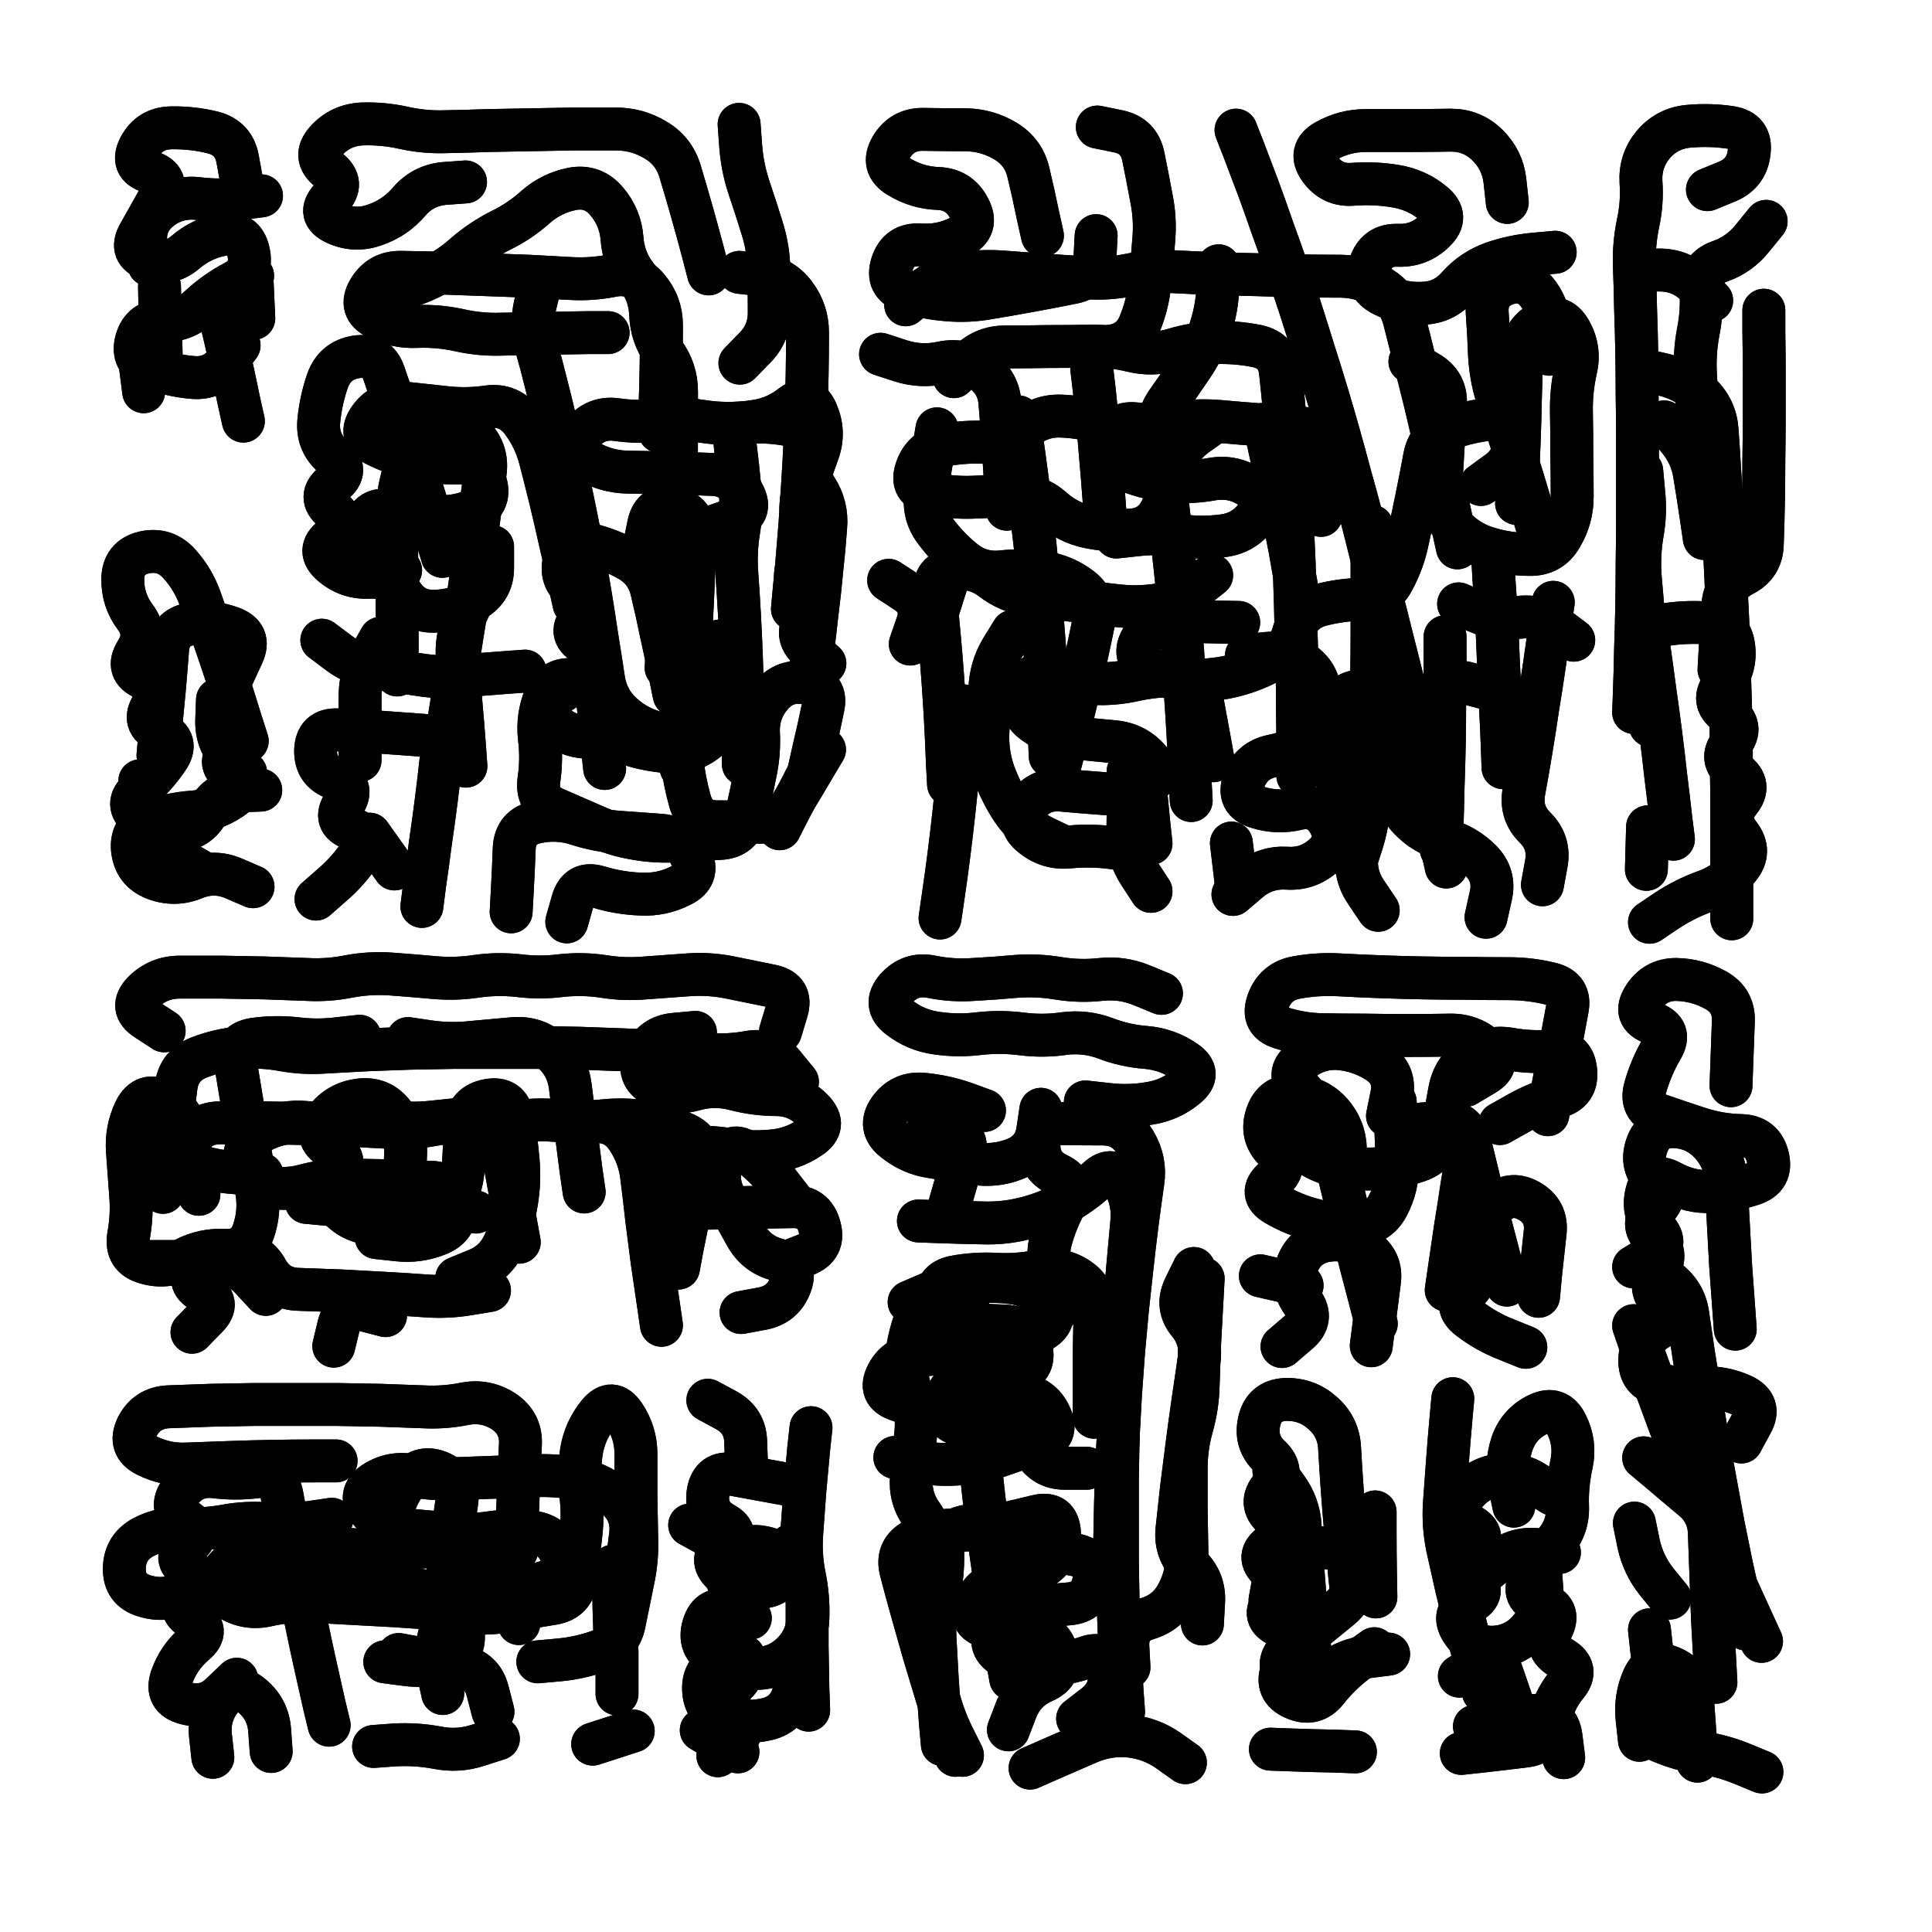 <svg xmlns="http://www.w3.org/2000/svg" viewBox="0 0 5000 5000"><title>Infinite Scribble #3759</title><defs><filter id="piece_3759_1_1_filter" x="-100" y="-100" width="5200" height="5200" filterUnits="userSpaceOnUse"><feTurbulence result="lineShape_distorted_turbulence" type="turbulence" baseFrequency="45045e-6" numOctaves="3"/><feGaussianBlur in="lineShape_distorted_turbulence" result="lineShape_distorted_turbulence_smoothed" stdDeviation="24420e-3"/><feDisplacementMap in="SourceGraphic" in2="lineShape_distorted_turbulence_smoothed" result="lineShape_distorted_results_shifted" scale="15540e-2" xChannelSelector="R" yChannelSelector="G"/><feOffset in="lineShape_distorted_results_shifted" result="lineShape_distorted" dx="-3885e-2" dy="-3885e-2"/><feGaussianBlur in="lineShape_distorted" result="lineShape_1" stdDeviation="5550e-3"/><feColorMatrix in="lineShape_1" result="lineShape" type="matrix" values="1 0 0 0 0  0 1 0 0 0  0 0 1 0 0  0 0 0 6660e-3 -3330e-3"/><feGaussianBlur in="lineShape" result="shrank_blurred" stdDeviation="16000e-3"/><feColorMatrix in="shrank_blurred" result="shrank" type="matrix" values="1 0 0 0 0 0 1 0 0 0 0 0 1 0 0 0 0 0 15800e-3 -10800e-3"/><feColorMatrix in="lineShape" result="border_filled" type="matrix" values="0.5 0 0 0 -0.15  0 0.5 0 0 -0.15  0 0 0.5 0 -0.15  0 0 0 1 0"/><feComposite in="border_filled" in2="shrank" result="border" operator="out"/><feColorMatrix in="lineShape" result="shapes_linestyle" type="matrix" values="1 0 0 0 0  0 1 0 0 0  0 0 1 0 0  0 0 0 1 0"/><feComposite in="shapes_linestyle" in2="shrank" result="shapes_linestyle_cropped" operator="in"/><feComposite in="border" in2="shapes_linestyle_cropped" result="shapes" operator="over"/><feTurbulence result="shapes_finished_turbulence" type="turbulence" baseFrequency="225225e-6" numOctaves="3"/><feGaussianBlur in="shapes_finished_turbulence" result="shapes_finished_turbulence_smoothed" stdDeviation="0"/><feDisplacementMap in="shapes" in2="shapes_finished_turbulence_smoothed" result="shapes_finished_results_shifted" scale="3330e-2" xChannelSelector="R" yChannelSelector="G"/><feOffset in="shapes_finished_results_shifted" result="shapes_finished" dx="-832e-2" dy="-832e-2"/></filter><filter id="piece_3759_1_1_shadow" x="-100" y="-100" width="5200" height="5200" filterUnits="userSpaceOnUse"><feColorMatrix in="SourceGraphic" result="result_blackened" type="matrix" values="0 0 0 0 0  0 0 0 0 0  0 0 0 0 0  0 0 0 0.8 0"/><feGaussianBlur in="result_blackened" result="result_blurred" stdDeviation="33300e-3"/><feComposite in="SourceGraphic" in2="result_blurred" result="result" operator="over"/></filter><filter id="piece_3759_1_1_overall" x="-100" y="-100" width="5200" height="5200" filterUnits="userSpaceOnUse"><feTurbulence result="background_texture_bumps" type="fractalNoise" baseFrequency="64e-3" numOctaves="3"/><feDiffuseLighting in="background_texture_bumps" result="background_texture" surfaceScale="1" diffuseConstant="2" lighting-color="#555"><feDistantLight azimuth="225" elevation="20"/></feDiffuseLighting><feMorphology in="SourceGraphic" result="background_glow_1_thicken" operator="dilate" radius="23250e-3"/><feColorMatrix in="background_glow_1_thicken" result="background_glow_1_thicken_colored" type="matrix" values="0 0 0 0 0  0 0 0 0 0  0 0 0 0 0  0 0 0 1 0"/><feGaussianBlur in="background_glow_1_thicken_colored" result="background_glow_1" stdDeviation="62000e-3"/><feMorphology in="SourceGraphic" result="background_glow_2_thicken" operator="dilate" radius="0"/><feColorMatrix in="background_glow_2_thicken" result="background_glow_2_thicken_colored" type="matrix" values="0 0 0 0 0  0 0 0 0 0  0 0 0 0 0  0 0 0 0 0"/><feGaussianBlur in="background_glow_2_thicken_colored" result="background_glow_2" stdDeviation="0"/><feComposite in="background_glow_1" in2="background_glow_2" result="background_glow" operator="out"/><feBlend in="background_glow" in2="background_texture" result="background_merged" mode="normal"/><feColorMatrix in="background_merged" result="background" type="matrix" values="0.2 0 0 0 0  0 0.2 0 0 0  0 0 0.2 0 0  0 0 0 1 0"/></filter><clipPath id="piece_3759_1_1_clip"><rect x="0" y="0" width="5000" height="5000"/></clipPath><g id="layer_3" filter="url(#piece_3759_1_1_filter)" stroke-width="111" stroke-linecap="round" fill="none"><path d="M 672 513 Q 672 513 662 458 Q 652 404 598 390 Q 545 377 490 378 Q 435 379 409 427 Q 383 476 435 492 Q 488 509 461 557 Q 434 605 407 653 Q 380 701 432 718 Q 485 736 527 700 Q 569 664 623 654 Q 678 645 690 698 Q 703 752 654 777 Q 605 803 565 840 Q 525 878 470 877 Q 415 876 400 929 Q 386 982 438 1000 Q 490 1019 545 1024 Q 600 1029 633 985 L 666 941" stroke="hsl(120,100%,60%)"/><path d="M 1881 756 Q 1881 756 1867 702 Q 1853 649 1838 596 Q 1823 543 1807 490 Q 1791 437 1743 409 Q 1696 381 1641 381 Q 1586 381 1531 381 Q 1476 382 1421 383 Q 1366 384 1311 385 Q 1256 387 1201 388 Q 1146 390 1092 378 Q 1038 366 983 368 Q 928 371 891 412 Q 855 453 898 487 Q 941 521 903 561 Q 866 602 916 625 Q 966 648 1018 629 Q 1070 611 1106 569 Q 1142 527 1197 522 L 1252 518 M 1771 1775 Q 1771 1775 1775 1720 Q 1780 1665 1783 1610 Q 1787 1555 1789 1500 Q 1792 1445 1794 1390 Q 1796 1335 1797 1280 Q 1798 1225 1798 1170 Q 1798 1115 1798 1060 Q 1798 1005 1765 960 Q 1733 916 1731 861 Q 1729 806 1695 763 Q 1661 720 1657 665 Q 1653 610 1617 568 Q 1582 526 1528 536 Q 1474 547 1433 583 Q 1392 620 1342 644 Q 1293 669 1251 705 Q 1210 742 1160 766 Q 1111 790 1057 800 L 1003 811 M 1962 987 Q 1962 987 2000 948 Q 2039 909 2038 854 Q 2038 799 2037 744 Q 2036 689 2019 636 Q 2003 584 1985 531 Q 1968 479 1964 424 L 1960 369 M 1192 1487 Q 1192 1487 1176 1434 Q 1161 1381 1144 1328 Q 1128 1276 1111 1223 Q 1094 1171 1076 1118 Q 1059 1066 1041 1014 Q 1023 962 968 971 Q 914 980 895 1032 Q 877 1084 872 1139 Q 868 1194 910 1229 Q 953 1264 910 1298 Q 867 1333 909 1368 Q 951 1404 907 1438 Q 864 1472 906 1508 Q 948 1544 1003 1541 Q 1058 1538 1087 1584 Q 1117 1631 1172 1629 Q 1227 1628 1274 1600 Q 1322 1572 1322 1517 L 1322 1462 M 1971 2025 Q 1971 2025 1970 1970 Q 1970 1915 1969 1860 Q 1968 1805 1966 1750 Q 1964 1695 1961 1640 Q 1958 1585 1954 1530 Q 1950 1475 1959 1420 Q 1968 1366 1962 1311 Q 1957 1256 1950 1201 Q 1944 1146 1998 1138 Q 2053 1131 2096 1097 Q 2140 1064 2161 1115 Q 2183 1166 2164 1218 Q 2146 1270 2127 1321 Q 2108 1373 2140 1418 Q 2172 1463 2128 1497 Q 2085 1531 2126 1567 Q 2168 1603 2134 1646 Q 2100 1690 2141 1727 L 2182 1764 M 2181 1987 Q 2181 1987 2153 2034 Q 2125 2082 2096 2129 Q 2068 2176 2013 2175 Q 1958 2174 1903 2174 Q 1848 2174 1833 2121 Q 1818 2068 1812 2013 Q 1807 1958 1753 1945 Q 1699 1933 1658 1896 Q 1617 1859 1609 1804 Q 1601 1750 1592 1695 Q 1584 1641 1575 1586 Q 1566 1532 1556 1477 Q 1546 1423 1535 1369 Q 1524 1315 1512 1261 Q 1501 1207 1488 1153 Q 1476 1100 1462 1046 Q 1449 993 1434 940 Q 1420 887 1433 833 L 1446 780 M 1406 1784 Q 1406 1784 1351 1788 Q 1296 1792 1241 1797 Q 1186 1802 1131 1793 Q 1077 1785 1022 1777 Q 968 1770 924 1737 L 880 1704 M 1139 2393 Q 1139 2393 1146 2338 Q 1154 2284 1161 2229 Q 1169 2175 1176 2120 Q 1183 2065 1189 2010 Q 1196 1955 1141 1950 Q 1086 1946 1031 1942 Q 976 1939 921 1936 Q 866 1934 864 1989 Q 863 2044 915 2062 Q 967 2081 937 2127 Q 907 2173 958 2192 Q 1010 2211 979 2256 Q 948 2302 906 2338 L 865 2374" stroke="hsl(135,100%,56%)"/><path d="M 3790 2291 Q 3790 2291 3778 2237 Q 3766 2183 3753 2129 Q 3741 2075 3728 2021 Q 3716 1968 3703 1914 Q 3690 1861 3677 1807 Q 3664 1754 3650 1700 Q 3637 1647 3623 1593 Q 3610 1540 3596 1486 Q 3583 1433 3569 1379 Q 3555 1326 3540 1273 Q 3526 1220 3511 1167 Q 3496 1114 3480 1061 Q 3464 1008 3447 955 Q 3431 903 3414 850 Q 3397 798 3379 746 Q 3361 694 3342 642 Q 3324 590 3305 538 Q 3286 487 3266 435 L 3246 384 M 2745 657 Q 2745 657 2733 603 Q 2722 549 2709 495 Q 2697 441 2649 412 Q 2602 384 2547 383 Q 2492 383 2437 382 Q 2382 381 2354 428 Q 2326 476 2373 504 Q 2420 533 2475 535 Q 2530 537 2555 586 Q 2581 635 2532 660 Q 2483 685 2428 681 Q 2373 678 2356 730 Q 2339 783 2391 801 Q 2443 819 2498 823 Q 2553 828 2607 818 Q 2662 809 2716 799 Q 2771 789 2825 778 Q 2879 767 2881 712 L 2884 657 M 2908 1390 Q 2908 1390 2904 1335 Q 2900 1280 2895 1225 Q 2891 1170 2885 1115 Q 2880 1060 2873 1005 Q 2867 950 2922 943 Q 2977 936 2997 885 Q 3018 834 3023 779 Q 3029 724 3033 669 Q 3038 614 3027 560 Q 3017 506 3006 452 Q 2995 398 2941 387 L 2887 376 M 2653 1365 Q 2653 1365 2650 1310 Q 2647 1255 2643 1200 Q 2640 1145 2635 1090 Q 2631 1035 2585 1005 Q 2539 975 2485 986 Q 2431 998 2378 981 L 2326 964 M 3948 571 Q 3948 571 3942 516 Q 3936 461 3896 422 Q 3857 384 3802 384 Q 3747 385 3692 385 Q 3637 385 3582 385 Q 3527 385 3479 412 Q 3431 439 3463 484 Q 3495 529 3550 524 Q 3605 520 3659 529 Q 3714 538 3756 573 Q 3799 608 3759 646 Q 3720 684 3665 682 Q 3610 680 3593 732 Q 3577 785 3626 810 Q 3675 835 3730 832 Q 3785 830 3821 788 Q 3858 747 3910 728 Q 3962 710 4017 705 L 4072 700 M 3130 2119 Q 3130 2119 3127 2064 Q 3125 2009 3122 1954 Q 3119 1899 3115 1844 Q 3112 1789 3108 1734 Q 3104 1679 3099 1624 Q 3094 1569 3088 1514 Q 3082 1459 3075 1404 Q 3069 1349 3061 1294 Q 3054 1240 3045 1185 Q 3037 1131 3069 1086 Q 3101 1041 3132 995 Q 3163 950 3180 897 Q 3197 845 3199 790 L 3201 735 M 2788 2036 Q 2788 2036 2802 1982 Q 2816 1929 2829 1875 Q 2842 1822 2854 1768 Q 2866 1714 2877 1660 Q 2889 1606 2846 1571 Q 2803 1537 2748 1529 Q 2694 1521 2639 1527 Q 2584 1533 2541 1498 Q 2499 1464 2466 1419 Q 2434 1375 2444 1320 Q 2454 1266 2463 1211 L 2472 1157 M 3972 1350 Q 3972 1350 3974 1295 Q 3977 1240 3979 1185 Q 3981 1130 3982 1075 Q 3984 1020 3985 965 Q 3986 910 4034 882 Q 4082 855 4110 902 Q 4138 950 4125 1004 Q 4113 1058 4114 1113 Q 4115 1168 4115 1223 Q 4116 1278 4116 1333 Q 4116 1388 4088 1435 Q 4061 1483 4006 1482 Q 3951 1482 3898 1466 Q 3845 1450 3808 1409 Q 3771 1369 3775 1314 Q 3779 1259 3782 1204 Q 3786 1149 3788 1094 Q 3791 1039 3743 1011 L 3696 983 M 4120 1704 Q 4120 1704 4076 1671 Q 4032 1638 3977 1645 Q 3923 1653 3872 1631 L 3822 1610 M 3026 2354 Q 3026 2354 2996 2308 Q 2966 2262 2966 2207 Q 2967 2152 2967 2097 L 2967 2042 M 2403 1714 Q 2403 1714 2421 1662 Q 2439 1610 2393 1579 L 2347 1549 M 3405 1578 Q 3405 1578 3395 1523 Q 3386 1469 3375 1415 Q 3365 1361 3354 1307 Q 3343 1253 3331 1199 L 3319 1145 M 3946 1842 L 3839 1814 M 3614 2403 Q 3614 2403 3583 2357 Q 3552 2312 3559 2257 Q 3567 2203 3535 2158 Q 3504 2113 3511 2058 Q 3518 2003 3486 1958 Q 3455 1913 3461 1858 Q 3468 1803 3425 1768 Q 3383 1733 3328 1738 L 3273 1743 M 2798 2238 Q 2798 2238 2748 2214 Q 2699 2190 2668 2144 Q 2638 2099 2619 2047 Q 2601 1995 2604 1940 Q 2607 1885 2609 1830 Q 2611 1775 2639 1728 L 2668 1681" stroke="hsl(181,100%,52%)"/><path d="M 4275 1891 Q 4275 1891 4277 1836 Q 4279 1781 4280 1726 Q 4282 1671 4283 1616 Q 4284 1561 4284 1506 Q 4285 1451 4285 1396 Q 4285 1341 4285 1286 Q 4285 1231 4285 1176 Q 4285 1121 4284 1066 Q 4284 1011 4283 956 Q 4282 901 4280 846 Q 4279 791 4277 736 Q 4275 681 4286 627 Q 4298 573 4294 518 Q 4291 463 4326 421 Q 4362 379 4417 374 Q 4472 369 4526 377 Q 4581 386 4574 441 Q 4568 496 4517 517 L 4466 538 M 4453 1401 Q 4453 1401 4451 1346 Q 4449 1291 4446 1236 Q 4444 1181 4441 1126 Q 4438 1071 4435 1016 Q 4432 961 4442 907 Q 4453 853 4449 798 Q 4445 743 4497 724 Q 4549 706 4583 663 L 4618 620 M 4496 1780 Q 4496 1780 4499 1725 Q 4503 1670 4506 1615 Q 4509 1560 4558 1535 Q 4607 1510 4608 1455 Q 4610 1400 4611 1345 Q 4612 1290 4612 1235 Q 4613 1180 4613 1125 Q 4613 1070 4613 1015 Q 4613 960 4612 905 L 4612 850" stroke="hsl(196,100%,52%)"/><path d="M 687 1965 Q 687 1965 670 1912 Q 654 1860 637 1807 Q 620 1755 602 1703 Q 585 1651 566 1599 Q 548 1547 511 1506 Q 474 1465 420 1477 Q 366 1490 365 1545 Q 364 1600 397 1644 Q 430 1688 400 1734 Q 371 1781 421 1803 Q 472 1826 442 1872 Q 412 1918 462 1941 Q 512 1965 481 2010 Q 450 2056 408 2092 Q 367 2128 409 2164 Q 451 2200 506 2197 Q 561 2194 586 2145 Q 612 2096 667 2094 L 722 2092" stroke="hsl(102,100%,59%)"/><path d="M 2067 2717 Q 2067 2717 2083 2664 Q 2099 2611 2045 2599 Q 1991 2588 1937 2577 Q 1883 2566 1828 2570 Q 1773 2574 1718 2578 Q 1663 2583 1608 2574 Q 1554 2566 1499 2572 Q 1444 2579 1389 2572 Q 1334 2566 1279 2574 Q 1225 2582 1170 2577 Q 1115 2572 1060 2568 Q 1005 2564 951 2574 Q 897 2585 842 2582 Q 787 2580 732 2578 Q 677 2577 622 2576 Q 567 2576 512 2576 Q 457 2576 418 2615 Q 380 2655 426 2685 L 472 2715 M 562 3138 Q 562 3138 551 3084 Q 541 3030 530 2976 Q 520 2922 471 2897 Q 422 2872 397 2921 Q 373 2971 377 3026 Q 381 3081 385 3136 Q 390 3191 380 3245 Q 371 3300 424 3315 Q 477 3331 526 3305 Q 575 3280 630 3283 Q 685 3286 703 3234 Q 721 3182 711 3127 Q 702 3073 693 3018 Q 684 2964 675 2909 Q 666 2855 657 2800 Q 649 2746 703 2737 Q 758 2729 813 2735 Q 868 2742 923 2735 L 978 2729 M 1559 3132 Q 1559 3132 1551 3077 Q 1544 3023 1537 2968 Q 1530 2913 1523 2858 Q 1516 2803 1474 2767 Q 1432 2731 1377 2735 Q 1322 2740 1267 2745 Q 1212 2751 1157 2743 L 1103 2735 M 1847 2719 Q 1847 2719 1792 2724 Q 1737 2729 1715 2779 Q 1693 2830 1741 2856 Q 1790 2882 1843 2867 Q 1896 2852 1949 2866 Q 2003 2880 2058 2880 Q 2113 2881 2151 2921 Q 2189 2961 2143 2991 Q 2098 3022 2043 3026 Q 1988 3031 1933 3022 Q 1879 3013 1824 3018 Q 1769 3024 1747 3075 Q 1726 3126 1775 3151 Q 1824 3176 1879 3174 Q 1934 3173 1989 3172 Q 2044 3171 2099 3170 Q 2154 3169 2168 3222 Q 2183 3275 2131 3295 L 2080 3315 M 1095 3084 Q 1095 3084 1097 3029 Q 1099 2974 1065 2930 Q 1032 2887 977 2894 Q 922 2901 889 2945 Q 857 2990 904 3018 Q 952 3046 919 3090 Q 887 3135 925 3174 Q 964 3214 1019 3214 Q 1074 3215 1129 3216 Q 1184 3218 1213 3171 Q 1243 3125 1246 3070 Q 1249 3015 1252 2960 Q 1256 2905 1310 2895 Q 1365 2885 1374 2939 Q 1383 2994 1388 3049 Q 1393 3104 1384 3158 Q 1375 3213 1353 3263 Q 1331 3314 1280 3334 L 1229 3355" stroke="hsl(102,100%,54%)"/><path d="M 3053 2618 Q 3053 2618 3002 2597 Q 2951 2576 2896 2582 Q 2841 2588 2786 2579 Q 2732 2570 2677 2574 Q 2622 2579 2567 2582 Q 2512 2586 2458 2575 Q 2404 2564 2367 2605 Q 2331 2647 2374 2680 Q 2418 2714 2472 2721 Q 2527 2729 2582 2722 Q 2637 2716 2692 2723 Q 2747 2730 2801 2722 Q 2856 2715 2907 2734 Q 2959 2754 3014 2758 Q 3069 2763 3114 2794 Q 3160 2825 3117 2860 Q 3075 2895 3020 2903 Q 2966 2912 2911 2905 L 2856 2899 M 2595 2921 Q 2595 2921 2543 2902 Q 2491 2884 2436 2879 Q 2381 2874 2349 2919 Q 2318 2964 2361 2998 Q 2404 3033 2458 3041 Q 2513 3050 2567 3058 Q 2622 3067 2673 3047 Q 2725 3027 2733 2972 L 2741 2918 M 2955 4477 Q 2955 4477 2951 4422 Q 2948 4367 2945 4312 Q 2943 4257 2941 4202 Q 2940 4147 2939 4092 Q 2939 4037 2939 3982 Q 2939 3927 2939 3872 Q 2940 3817 2941 3762 Q 2943 3707 2945 3652 Q 2947 3597 2950 3542 Q 2953 3487 2957 3432 Q 2961 3377 2966 3322 Q 2971 3267 2976 3212 Q 2982 3157 2955 3109 Q 2928 3061 2888 3098 Q 2848 3136 2799 3162 Q 2751 3188 2697 3201 Q 2644 3214 2589 3212 Q 2534 3211 2479 3209 L 2424 3207 M 2400 3417 Q 2400 3417 2451 3395 Q 2502 3374 2557 3367 Q 2612 3360 2667 3367 Q 2722 3374 2756 3417 Q 2790 3461 2743 3490 Q 2696 3519 2641 3520 Q 2586 3522 2533 3537 Q 2480 3553 2425 3554 Q 2370 3555 2344 3603 Q 2318 3652 2370 3670 Q 2422 3689 2477 3693 Q 2532 3698 2582 3675 Q 2632 3652 2687 3656 Q 2742 3661 2765 3711 Q 2789 3761 2737 3779 Q 2685 3797 2633 3815 Q 2581 3833 2526 3836 Q 2471 3840 2417 3829 L 2363 3819 M 2520 4590 Q 2520 4590 2503 4537 Q 2486 4485 2470 4432 Q 2454 4379 2438 4326 Q 2423 4273 2408 4220 Q 2393 4167 2379 4113 Q 2365 4060 2413 4033 Q 2461 4006 2516 4007 Q 2571 4009 2624 3996 Q 2678 3984 2731 3971 Q 2785 3958 2789 4013 Q 2794 4068 2749 4100 Q 2705 4132 2650 4137 Q 2595 4143 2572 4193 Q 2550 4244 2603 4258 Q 2657 4272 2712 4271 Q 2767 4271 2782 4324 Q 2798 4377 2747 4399 Q 2697 4421 2677 4472 L 2657 4524" stroke="hsl(129,100%,49%)"/><path d="M 4053 2932 Q 4053 2932 4063 2877 Q 4073 2823 4083 2768 Q 4093 2714 4103 2660 Q 4114 2606 4060 2593 Q 4007 2580 3952 2580 Q 3897 2580 3842 2579 Q 3787 2579 3732 2578 Q 3677 2577 3622 2575 Q 3567 2573 3512 2570 Q 3457 2567 3402 2577 Q 3348 2587 3329 2639 Q 3310 2691 3362 2707 Q 3415 2724 3470 2725 Q 3525 2726 3580 2726 Q 3635 2727 3690 2727 Q 3745 2727 3800 2726 Q 3855 2725 3895 2762 Q 3936 2800 3888 2828 L 3841 2856 M 3530 3077 Q 3530 3077 3529 3022 Q 3528 2967 3491 2926 Q 3454 2886 3399 2883 Q 3344 2880 3326 2932 Q 3308 2984 3346 3023 Q 3384 3063 3343 3099 Q 3302 3136 3349 3164 Q 3397 3192 3450 3205 Q 3504 3219 3559 3217 Q 3614 3216 3639 3167 Q 3665 3118 3663 3063 Q 3661 3008 3659 2953 L 3658 2898 M 3417 3374 L 3309 3349 M 3790 3386 Q 3790 3386 3798 3331 Q 3806 3277 3814 3222 Q 3823 3168 3831 3113 L 3840 3059" stroke="hsl(165,100%,47%)"/><path d="M 4527 2857 Q 4527 2857 4529 2802 Q 4531 2747 4533 2692 Q 4536 2637 4488 2610 Q 4440 2583 4385 2582 Q 4330 2582 4301 2629 Q 4272 2676 4324 2695 Q 4376 2714 4348 2761 Q 4320 2809 4305 2862 Q 4290 2915 4342 2933 Q 4394 2951 4446 2968 Q 4499 2985 4554 2986 Q 4609 2988 4622 3041 Q 4635 3095 4582 3112 Q 4530 3129 4475 3131 Q 4420 3133 4371 3106 Q 4323 3080 4309 3133 Q 4295 3187 4332 3228 Q 4369 3269 4322 3297 L 4275 3326 M 4606 4295 Q 4606 4295 4583 4245 Q 4560 4195 4537 4144 Q 4515 4094 4493 4043 Q 4472 3993 4451 3942 Q 4430 3891 4409 3840 Q 4389 3789 4369 3737 Q 4350 3686 4331 3634 Q 4312 3582 4293 3530 L 4275 3478 M 4369 4183 Q 4369 4183 4334 4140 Q 4300 4097 4288 4043 L 4277 3989 M 4440 4605 Q 4440 4605 4435 4550 Q 4431 4495 4427 4440 Q 4424 4385 4373 4363 Q 4323 4341 4300 4391 Q 4278 4441 4284 4496 L 4290 4551" stroke="hsl(174,100%,43%)"/><path d="M 1384 4061 Q 1384 4061 1385 4006 Q 1387 3951 1389 3896 Q 1391 3841 1394 3786 Q 1397 3731 1351 3700 Q 1305 3670 1251 3680 Q 1197 3691 1142 3688 Q 1087 3686 1032 3684 Q 977 3683 922 3682 Q 867 3682 812 3682 Q 757 3682 702 3682 Q 647 3683 592 3684 Q 537 3686 482 3688 Q 427 3691 402 3740 Q 378 3790 427 3814 Q 477 3839 532 3836 Q 587 3834 642 3832 Q 697 3830 752 3829 Q 807 3828 862 3828 L 917 3828 M 906 3979 Q 906 3979 851 3987 Q 797 3996 742 3991 Q 687 3986 632 3996 Q 578 4006 523 4003 Q 468 4000 419 4025 Q 370 4051 369 4106 Q 368 4161 420 4177 Q 473 4194 522 4169 Q 572 4145 627 4149 Q 682 4153 736 4144 Q 791 4135 846 4141 Q 901 4147 955 4139 Q 1010 4132 1031 4081 Q 1052 4030 1060 3975 Q 1068 3921 1103 3878 Q 1138 3836 1188 3859 Q 1238 3883 1229 3937 Q 1221 3992 1213 4046 L 1206 4101 M 1193 4430 Q 1193 4430 1181 4376 Q 1170 4322 1187 4269 Q 1205 4217 1260 4221 Q 1315 4225 1369 4215 Q 1424 4206 1478 4197 Q 1533 4188 1538 4133 Q 1544 4078 1550 4023 Q 1557 3968 1550 3913 Q 1544 3858 1552 3803 Q 1561 3749 1596 3706 Q 1631 3664 1662 3709 Q 1693 3755 1693 3810 Q 1693 3865 1693 3920 Q 1694 3975 1695 4030 Q 1697 4085 1685 4139 Q 1674 4193 1663 4247 Q 1653 4301 1601 4319 Q 1549 4338 1494 4343 L 1439 4348" stroke="hsl(82,100%,53%)"/><path d="M 1979 3834 Q 1979 3834 1977 3779 Q 1976 3724 1927 3697 L 1879 3671 M 1929 4047 L 1832 3994 M 1989 4235 Q 1989 4235 1936 4218 Q 1884 4202 1868 4254 Q 1852 4307 1899 4335 Q 1946 4364 2001 4365 Q 2056 4366 2096 4328 Q 2136 4290 2138 4235 Q 2140 4180 2129 4126 Q 2118 4072 2122 4017 Q 2126 3962 2130 3907 Q 2135 3852 2140 3797 L 2146 3742 M 1957 4581 L 1862 4525" stroke="hsl(102,100%,51%)"/><path d="M 3546 4179 Q 3546 4179 3540 4124 Q 3535 4069 3530 4014 Q 3525 3959 3521 3904 Q 3517 3849 3514 3794 Q 3511 3739 3469 3703 Q 3428 3667 3373 3669 Q 3318 3672 3306 3726 Q 3294 3780 3334 3817 Q 3374 3855 3338 3896 Q 3302 3938 3343 3974 Q 3384 4011 3339 4043 Q 3294 4075 3335 4111 Q 3377 4147 3343 4190 Q 3309 4233 3359 4255 Q 3409 4278 3376 4322 Q 3343 4366 3393 4387 Q 3444 4409 3487 4375 Q 3531 4342 3586 4335 L 3641 4328" stroke="hsl(138,100%,46%)"/><path d="M 3886 4426 Q 3886 4426 3871 4372 Q 3857 4319 3843 4265 Q 3830 4212 3817 4158 Q 3805 4105 3793 4051 Q 3782 3997 3785 3942 Q 3789 3887 3793 3832 Q 3797 3777 3802 3722 L 3807 3667 M 3965 3945 Q 3965 3945 3954 3891 Q 3943 3837 3960 3784 Q 3978 3732 4027 3708 Q 4077 3684 4101 3733 Q 4126 3783 4114 3837 Q 4102 3891 4104 3946 Q 4106 4001 4069 4042 Q 4032 4083 4007 4132 Q 3982 4181 4035 4196 Q 4088 4212 4064 4261 Q 4040 4311 4088 4338 Q 4136 4366 4101 4408 Q 4066 4451 4057 4505 Q 4049 4560 3994 4566 Q 3939 4573 3884 4579 L 3829 4585" stroke="hsl(150,100%,45%)"/></g><g id="layer_2" filter="url(#piece_3759_1_1_filter)" stroke-width="111" stroke-linecap="round" fill="none"><path d="M 433 733 Q 433 733 425 678 Q 418 624 461 589 Q 504 555 559 561 Q 614 568 669 561 L 724 554 M 677 1137 Q 677 1137 665 1083 Q 654 1029 642 975 Q 630 921 617 867 Q 605 814 653 787 L 701 761 M 419 1061 L 405 951" stroke="hsl(184,100%,62%)"/><path d="M 1754 1164 Q 1754 1164 1755 1109 Q 1757 1054 1758 999 Q 1759 944 1759 889 Q 1759 834 1723 792 Q 1688 750 1634 760 Q 1580 771 1525 768 Q 1470 765 1415 762 Q 1360 760 1305 758 Q 1250 756 1195 754 Q 1140 753 1085 752 Q 1030 751 1002 798 Q 974 846 1023 870 Q 1073 895 1128 892 Q 1183 890 1237 902 Q 1291 914 1346 912 Q 1401 911 1456 910 Q 1511 909 1566 908 L 1621 908 M 1533 1611 Q 1533 1611 1521 1557 Q 1510 1503 1497 1449 Q 1485 1395 1472 1341 Q 1459 1288 1445 1234 Q 1431 1181 1398 1137 Q 1365 1093 1310 1100 Q 1256 1108 1201 1102 Q 1146 1096 1091 1090 Q 1036 1085 1004 1130 Q 972 1175 1021 1199 Q 1071 1224 1125 1235 Q 1179 1247 1234 1245 Q 1289 1244 1304 1297 Q 1319 1350 1267 1370 Q 1216 1390 1161 1382 Q 1107 1375 1052 1368 Q 997 1362 991 1417 Q 986 1472 1035 1497 L 1084 1523 M 1810 2035 Q 1810 2035 1814 1980 Q 1819 1925 1823 1870 Q 1827 1815 1830 1760 Q 1834 1705 1837 1650 Q 1840 1595 1842 1540 Q 1844 1485 1845 1430 Q 1846 1375 1792 1362 Q 1738 1350 1726 1404 L 1715 1458 M 1253 2030 Q 1253 2030 1249 1975 Q 1245 1920 1240 1865 Q 1236 1810 1231 1755 Q 1226 1700 1248 1649 L 1271 1599 M 979 2015 Q 979 2015 979 1960 Q 979 1905 979 1850 Q 979 1795 1005 1747 L 1032 1699 M 2098 1623 Q 2098 1623 2103 1568 Q 2109 1513 2113 1458 Q 2118 1403 2121 1348 Q 2125 1293 2128 1238 Q 2131 1183 2133 1128 Q 2135 1073 2136 1018 Q 2137 963 2137 908 Q 2137 853 2104 809 Q 2071 765 2016 758 L 1961 752 M 1068 2296 L 1004 2206 M 1612 2036 Q 1612 2036 1606 1981 Q 1601 1926 1595 1871 Q 1589 1816 1534 1807 Q 1480 1799 1458 1850 Q 1437 1901 1443 1956 Q 1450 2011 1442 2065 Q 1434 2120 1485 2141 Q 1536 2163 1586 2185 Q 1637 2208 1691 2217 Q 1746 2227 1801 2223 Q 1856 2220 1911 2217 Q 1966 2214 1978 2160 Q 1990 2106 2001 2052 Q 2013 1998 2010 1943 Q 2008 1888 2044 1846 Q 2080 1805 2134 1815 Q 2189 1825 2177 1879 Q 2166 1933 2153 1987 L 2141 2041" stroke="hsl(192,100%,60%)"/><path d="M 3819 1465 Q 3819 1465 3807 1411 Q 3796 1357 3784 1303 Q 3772 1249 3760 1195 Q 3748 1141 3735 1087 Q 3722 1034 3708 980 Q 3695 927 3681 873 Q 3667 820 3620 791 Q 3573 763 3518 762 Q 3463 762 3408 761 Q 3353 760 3298 758 Q 3243 757 3188 755 Q 3133 753 3078 750 Q 3023 748 2969 759 Q 2915 770 2860 766 Q 2805 763 2750 759 Q 2695 755 2640 751 Q 2585 747 2530 756 Q 2476 766 2433 801 L 2391 836 M 3406 2055 Q 3406 2055 3406 2000 Q 3406 1945 3405 1890 Q 3405 1835 3404 1780 Q 3403 1725 3401 1670 Q 3400 1615 3398 1560 Q 3397 1505 3394 1450 Q 3392 1395 3388 1340 Q 3385 1285 3381 1230 Q 3377 1175 3372 1120 Q 3367 1065 3361 1010 Q 3355 955 3301 943 Q 3247 932 3192 934 Q 3137 936 3084 952 Q 3031 968 2977 955 Q 2924 942 2869 943 Q 2814 944 2759 944 Q 2704 945 2649 945 Q 2594 945 2555 983 L 2516 1022 M 2934 1268 Q 2934 1268 2943 1213 Q 2953 1159 2900 1142 Q 2848 1126 2793 1124 Q 2738 1122 2697 1159 Q 2656 1196 2601 1192 Q 2546 1189 2491 1199 Q 2437 1209 2419 1261 Q 2401 1313 2455 1324 Q 2509 1336 2564 1334 Q 2619 1332 2674 1329 Q 2729 1327 2770 1363 Q 2811 1400 2865 1411 Q 2919 1422 2974 1419 Q 3029 1416 3053 1366 Q 3077 1317 3086 1262 Q 3096 1208 3140 1175 L 3185 1143 M 2502 2077 Q 2502 2077 2499 2022 Q 2497 1967 2494 1912 Q 2491 1857 2487 1802 Q 2483 1747 2478 1692 Q 2473 1637 2467 1582 Q 2461 1527 2516 1520 Q 2571 1513 2614 1546 Q 2658 1580 2713 1587 Q 2768 1594 2823 1601 Q 2878 1608 2933 1614 Q 2988 1621 3042 1613 Q 3097 1605 3140 1570 L 3183 1536 M 3187 2016 Q 3187 2016 3177 1961 Q 3167 1907 3157 1852 Q 3147 1798 3092 1796 Q 3037 1795 2983 1807 Q 2929 1819 2874 1816 Q 2819 1814 2766 1797 Q 2714 1780 2696 1832 Q 2679 1885 2723 1917 Q 2768 1950 2823 1956 Q 2878 1962 2933 1967 Q 2988 1973 3023 2015 Q 3058 2058 3008 2082 Q 2959 2106 2904 2101 Q 2849 2097 2794 2092 Q 2739 2087 2707 2131 Q 2675 2176 2718 2210 Q 2761 2245 2816 2239 Q 2871 2234 2925 2241 L 2980 2249 M 4039 2337 Q 4039 2337 4049 2282 Q 4059 2228 4020 2189 Q 3981 2151 3991 2096 Q 4001 2042 4010 1987 Q 4019 1933 4027 1878 Q 4036 1824 4044 1769 Q 4052 1715 4059 1660 L 4067 1606 M 4035 1442 Q 4035 1442 4019 1389 Q 4003 1336 3987 1283 Q 3971 1231 3954 1178 Q 3938 1126 3921 1073 Q 3905 1021 3902 966 Q 3900 911 3896 856 Q 3893 801 3945 782 Q 3997 764 4029 809 Q 4061 854 4059 909 L 4057 964 M 3247 2339 L 3234 2229 M 3554 2284 Q 3554 2284 3571 2231 Q 3588 2179 3590 2124 Q 3592 2069 3593 2014 Q 3595 1959 3596 1904 Q 3597 1849 3597 1794 Q 3598 1739 3598 1684 Q 3598 1629 3598 1574 Q 3598 1519 3598 1464 L 3598 1409 M 3777 2245 Q 3777 2245 3779 2190 Q 3781 2135 3782 2080 Q 3784 2025 3785 1970 Q 3786 1915 3786 1860 Q 3787 1805 3787 1750 L 3787 1695" stroke="hsl(214,100%,63%)"/><path d="M 4477 825 Q 4477 825 4438 786 Q 4400 747 4345 746 L 4290 746 M 4529 2425 Q 4529 2425 4529 2370 Q 4529 2315 4529 2260 Q 4529 2205 4529 2150 Q 4529 2095 4528 2040 Q 4528 1985 4527 1930 Q 4526 1875 4524 1820 Q 4523 1765 4521 1710 Q 4519 1655 4516 1600 Q 4514 1545 4511 1490 Q 4508 1435 4505 1380 Q 4502 1325 4498 1270 Q 4495 1215 4491 1160 Q 4487 1105 4447 1067 Q 4407 1030 4353 1017 L 4300 1005 M 4318 1925 Q 4318 1925 4315 1870 Q 4312 1815 4308 1760 Q 4305 1705 4301 1650 Q 4297 1595 4292 1540 Q 4288 1485 4297 1430 Q 4307 1376 4301 1321 L 4296 1266 M 4308 2297 L 4311 2187" stroke="hsl(231,100%,63%)"/><path d="M 456 2002 Q 456 2002 461 1947 Q 467 1892 472 1837 Q 477 1782 481 1727 Q 486 1672 540 1662 Q 595 1653 646 1672 Q 698 1691 675 1741 Q 652 1791 629 1841 Q 606 1891 650 1923 Q 694 1956 648 1987 Q 603 2018 647 2051 Q 691 2084 645 2114 Q 599 2145 544 2149 Q 489 2153 437 2172 Q 385 2191 390 2246 Q 396 2301 447 2321 Q 499 2341 550 2320 Q 601 2299 651 2320 L 702 2342" stroke="hsl(168,100%,59%)"/><path d="M 469 3133 Q 469 3133 475 3078 Q 482 3023 489 2968 Q 496 2913 503 2858 Q 511 2804 562 2784 Q 614 2764 669 2759 Q 724 2754 778 2764 Q 833 2774 888 2770 Q 943 2767 998 2764 Q 1053 2762 1108 2760 Q 1163 2759 1218 2758 Q 1273 2758 1328 2758 Q 1383 2758 1438 2758 Q 1493 2759 1548 2760 Q 1603 2762 1658 2764 Q 1713 2766 1768 2769 Q 1823 2772 1878 2776 Q 1933 2780 1987 2770 Q 2042 2761 2076 2804 L 2111 2847 M 1391 3262 Q 1391 3262 1381 3207 Q 1371 3153 1361 3098 Q 1351 3044 1341 2989 Q 1332 2935 1277 2940 Q 1222 2945 1167 2951 Q 1112 2957 1057 2950 Q 1002 2943 947 2950 Q 893 2958 838 2952 Q 783 2947 733 2970 Q 683 2993 679 3048 Q 676 3103 729 3116 Q 783 3130 836 3115 Q 890 3101 945 3101 Q 1000 3102 1055 3103 Q 1110 3105 1165 3107 Q 1220 3110 1226 3165 Q 1233 3220 1182 3241 Q 1131 3262 1076 3256 L 1021 3250 M 735 3397 Q 735 3397 697 3356 Q 660 3316 605 3314 Q 550 3313 495 3312 L 440 3312 M 1759 3477 Q 1759 3477 1751 3422 Q 1743 3368 1735 3313 Q 1728 3259 1721 3204 Q 1715 3149 1708 3094 Q 1702 3039 1671 2993 Q 1641 2947 1586 2950 L 1531 2954 M 2095 3151 Q 2095 3151 2061 3107 Q 2027 3064 1983 3031 Q 1939 2998 1918 3049 Q 1898 3100 1924 3148 Q 1951 3197 1978 3245 Q 2005 3293 2058 3307 Q 2112 3321 2093 3372 Q 2074 3424 2019 3434 L 1965 3444 M 1045 3452 Q 1045 3452 991 3438 Q 938 3424 924 3477 L 911 3531" stroke="hsl(165,100%,55%)"/><path d="M 2496 3197 Q 2496 3197 2511 3144 Q 2526 3091 2542 3038 Q 2558 2985 2504 2974 L 2450 2964 M 2663 4392 Q 2663 4392 2653 4337 Q 2644 4283 2635 4228 Q 2627 4174 2619 4119 Q 2611 4065 2604 4010 Q 2597 3955 2591 3900 Q 2585 3845 2580 3790 Q 2575 3735 2571 3680 Q 2567 3625 2564 3570 Q 2561 3515 2558 3460 Q 2556 3405 2501 3397 Q 2447 3389 2425 3439 Q 2403 3490 2395 3544 Q 2388 3599 2405 3651 Q 2423 3704 2417 3759 Q 2411 3814 2406 3869 Q 2401 3924 2433 3968 Q 2466 4013 2435 4059 Q 2405 4105 2438 4148 L 2472 4192 M 2538 4590 Q 2538 4590 2513 4540 Q 2489 4491 2475 4437 L 2461 4384 M 2932 4041 Q 2932 4041 2933 3986 Q 2934 3931 2936 3876 Q 2938 3821 2941 3766 Q 2944 3711 2947 3656 Q 2951 3601 2955 3546 Q 2960 3491 2965 3436 Q 2971 3381 2977 3326 Q 2983 3271 2990 3216 Q 2997 3161 3005 3106 Q 3013 3052 2985 3004 Q 2958 2957 2903 2956 Q 2848 2956 2793 2955 Q 2738 2954 2736 3009 Q 2735 3064 2785 3087 Q 2835 3111 2807 3158 Q 2780 3206 2766 3259 Q 2752 3313 2785 3357 Q 2818 3401 2780 3441 L 2743 3482 M 2969 4362 Q 2969 4362 2966 4307 Q 2964 4252 3017 4236 Q 3070 4220 3095 4171 Q 3121 4122 3119 4067 Q 3118 4012 3117 3957 Q 3117 3902 3117 3847 Q 3117 3792 3132 3739 Q 3147 3686 3148 3631 Q 3150 3576 3152 3521 Q 3155 3466 3158 3411 L 3161 3356 M 3115 4609 Q 3115 4609 3070 4577 Q 3025 4546 2970 4540 Q 2915 4535 2864 4557 Q 2814 4579 2763 4601 L 2713 4623" stroke="hsl(187,100%,51%)"/><path d="M 3638 2935 Q 3638 2935 3649 2881 Q 3660 2827 3614 2796 Q 3568 2766 3513 2761 Q 3458 2757 3415 2792 Q 3373 2827 3412 2865 Q 3452 2904 3410 2939 Q 3368 2975 3408 3013 Q 3448 3051 3502 3063 Q 3556 3075 3611 3072 Q 3666 3069 3718 3051 Q 3770 3033 3779 2978 Q 3789 2924 3799 2869 Q 3809 2815 3854 2784 Q 3900 2753 3954 2762 Q 4009 2772 4064 2767 Q 4119 2762 4125 2817 Q 4131 2872 4078 2886 Q 4025 2901 3977 2928 L 3929 2955 M 3596 3530 Q 3596 3530 3603 3475 Q 3610 3420 3617 3365 Q 3625 3311 3579 3280 Q 3534 3249 3479 3258 Q 3425 3268 3405 3319 Q 3386 3371 3417 3416 Q 3449 3461 3407 3496 L 3365 3532 M 4029 3402 Q 4029 3402 4034 3347 Q 4040 3292 4046 3237 Q 4052 3182 4004 3155 Q 3956 3128 3916 3166 Q 3877 3205 3837 3243 Q 3798 3281 3841 3315 Q 3884 3349 3845 3387 Q 3806 3426 3849 3459 Q 3893 3493 3944 3513 L 3996 3534" stroke="hsl(205,100%,55%)"/><path d="M 4538 3487 Q 4538 3487 4534 3432 Q 4530 3377 4526 3322 Q 4523 3267 4520 3212 Q 4517 3157 4514 3102 Q 4512 3047 4474 3006 Q 4437 2966 4382 2963 Q 4327 2960 4309 3012 Q 4291 3064 4330 3102 Q 4370 3141 4329 3177 Q 4288 3214 4328 3252 Q 4368 3290 4338 3336 Q 4309 3383 4349 3420 Q 4390 3458 4341 3484 Q 4293 3510 4291 3565 Q 4289 3620 4343 3631 Q 4397 3643 4452 3639 Q 4507 3636 4557 3659 Q 4607 3683 4580 3731 L 4554 3779 M 4488 4401 Q 4488 4401 4485 4346 Q 4482 4291 4479 4236 Q 4477 4181 4475 4126 Q 4473 4071 4471 4016 Q 4470 3961 4427 3926 Q 4385 3891 4343 3855 L 4301 3820 M 4295 4532 Q 4295 4532 4345 4554 Q 4396 4576 4450 4583 Q 4505 4591 4556 4612 L 4607 4633" stroke="hsl(210,100%,54%)"/><path d="M 899 4512 Q 899 4512 886 4458 Q 874 4405 862 4351 Q 850 4297 839 4243 Q 828 4189 817 4135 Q 807 4081 797 4026 Q 787 3972 777 3917 Q 767 3863 712 3869 Q 657 3876 602 3869 Q 547 3863 514 3907 Q 482 3952 528 3981 Q 575 4011 532 4046 Q 490 4081 537 4110 Q 584 4139 541 4174 Q 499 4209 546 4237 Q 593 4266 551 4301 Q 509 4337 491 4389 Q 474 4441 527 4455 Q 581 4470 620 4431 L 660 4393 M 1672 4075 Q 1672 4075 1679 4020 Q 1686 3965 1646 3927 Q 1606 3890 1552 3877 Q 1499 3865 1444 3866 Q 1389 3868 1334 3870 Q 1279 3872 1224 3874 Q 1169 3877 1115 3866 Q 1061 3855 1015 3885 Q 970 3916 1005 3958 Q 1040 4001 1095 4006 Q 1150 4011 1205 4016 Q 1260 4022 1314 4014 Q 1369 4006 1424 4012 Q 1479 4019 1500 4070 Q 1521 4121 1469 4138 Q 1417 4156 1362 4160 Q 1307 4164 1252 4168 Q 1197 4173 1142 4164 L 1088 4155 M 1323 4477 Q 1323 4477 1309 4423 Q 1295 4370 1241 4359 Q 1187 4349 1133 4339 L 1079 4329 M 1644 4431 L 1644 4321" stroke="hsl(138,100%,54%)"/><path d="M 2108 3893 Q 2108 3893 2053 3883 Q 1999 3873 1944 3863 Q 1890 3854 1880 3908 Q 1871 3963 1919 3990 Q 1967 4017 1922 4049 Q 1878 4082 1918 4119 Q 1958 4157 2013 4155 Q 2068 4154 2080 4100 L 2093 4047 M 1972 4334 Q 1972 4334 1919 4349 Q 1866 4365 1868 4420 Q 1870 4475 1922 4492 Q 1975 4509 2029 4497 Q 2083 4486 2100 4433 L 2118 4381" stroke="hsl(165,100%,51%)"/><path d="M 3444 4382 Q 3444 4382 3438 4327 Q 3433 4272 3428 4217 Q 3423 4162 3419 4107 Q 3415 4052 3412 3997 Q 3409 3942 3376 3897 L 3344 3853 M 3608 4180 Q 3608 4180 3607 4125 Q 3606 4070 3606 4015 L 3606 3960 M 3335 4574 Q 3335 4574 3390 4576 Q 3445 4578 3500 4579 L 3555 4581" stroke="hsl(192,100%,50%)"/><path d="M 4065 3914 Q 4065 3914 4018 3884 Q 3972 3855 3918 3866 Q 3864 3877 3833 3922 Q 3802 3968 3850 3994 Q 3899 4021 3858 4058 Q 3817 4095 3857 4132 Q 3898 4170 3849 4196 Q 3801 4222 3831 4268 Q 3861 4314 3916 4310 Q 3971 4306 4006 4264 Q 4042 4222 4038 4167 L 4034 4112 M 3863 4515 Q 3863 4515 3916 4501 Q 3970 4487 4025 4487 Q 4080 4487 4087 4541 L 4094 4596" stroke="hsl(199,100%,51%)"/></g><g id="layer_1" filter="url(#piece_3759_1_1_filter)" stroke-width="111" stroke-linecap="round" fill="none"><path d="M 704 871 L 699 761 M 465 1008 Q 465 1008 464 953 Q 463 898 461 843 L 460 788" stroke="hsl(217,100%,74%)"/><path d="M 1198 1978 Q 1198 1978 1207 1923 Q 1216 1869 1224 1814 Q 1233 1760 1241 1705 Q 1250 1651 1258 1596 Q 1266 1542 1273 1487 Q 1281 1433 1288 1378 Q 1296 1324 1303 1269 Q 1310 1214 1271 1175 Q 1232 1137 1177 1138 Q 1122 1139 1109 1193 Q 1097 1247 1084 1300 Q 1072 1354 1073 1409 Q 1074 1464 1074 1519 Q 1075 1574 1075 1629 Q 1075 1684 1075 1739 L 1075 1794 M 2142 1797 Q 2142 1797 2149 1742 Q 2156 1687 2162 1632 Q 2169 1577 2174 1522 Q 2180 1467 2184 1412 Q 2189 1357 2159 1311 Q 2129 1265 2132 1210 Q 2135 1155 2080 1145 Q 2026 1136 1971 1141 Q 1916 1146 1861 1137 Q 1807 1129 1752 1135 Q 1697 1141 1642 1133 Q 1588 1126 1554 1169 Q 1521 1213 1568 1240 Q 1616 1268 1671 1269 Q 1726 1270 1781 1271 Q 1836 1273 1891 1275 Q 1946 1277 1971 1326 Q 1997 1375 1944 1392 L 1892 1410 M 1792 1846 Q 1792 1846 1781 1792 Q 1770 1738 1758 1684 Q 1747 1630 1734 1576 Q 1722 1523 1674 1496 Q 1626 1469 1572 1456 Q 1519 1444 1507 1498 Q 1495 1552 1543 1579 Q 1591 1607 1552 1646 Q 1514 1686 1561 1714 Q 1609 1742 1570 1781 Q 1531 1820 1483 1847 Q 1436 1875 1474 1914 Q 1513 1954 1568 1955 Q 1623 1957 1675 1973 Q 1728 1990 1783 1993 Q 1838 1996 1880 1960 Q 1922 1924 1926 1869 Q 1931 1814 1920 1760 L 1910 1706 M 2065 2192 Q 2065 2192 2090 2143 Q 2116 2094 2141 2045 L 2167 1996 M 1370 2407 Q 1370 2407 1373 2352 Q 1376 2297 1378 2242 Q 1381 2187 1435 2175 Q 1489 2163 1541 2180 Q 1594 2197 1649 2201 Q 1704 2205 1759 2209 Q 1814 2214 1836 2264 Q 1859 2315 1809 2339 Q 1760 2364 1705 2361 Q 1650 2359 1597 2343 Q 1544 2327 1529 2380 L 1514 2433" stroke="hsl(225,100%,72%)"/><path d="M 2765 2004 Q 2765 2004 2763 1949 Q 2761 1894 2758 1839 Q 2755 1784 2751 1729 Q 2747 1674 2742 1619 Q 2737 1564 2731 1509 Q 2726 1454 2719 1399 Q 2713 1344 2706 1289 Q 2699 1235 2691 1180 L 2683 1126 M 3466 1381 Q 3466 1381 3470 1326 Q 3474 1271 3477 1216 Q 3480 1161 3425 1156 Q 3370 1152 3315 1147 Q 3260 1143 3205 1138 Q 3150 1133 3095 1141 Q 3041 1150 2986 1144 Q 2931 1138 2924 1193 Q 2918 1248 2969 1267 Q 3021 1287 3076 1292 Q 3131 1297 3185 1287 Q 3240 1278 3285 1309 Q 3331 1340 3298 1384 Q 3265 1428 3210 1434 Q 3155 1441 3100 1433 Q 3046 1425 2991 1431 L 2936 1437 M 3253 1658 Q 3253 1658 3198 1657 Q 3143 1656 3088 1654 Q 3033 1653 3003 1699 Q 2974 1746 3020 1775 Q 3067 1805 3122 1807 Q 3177 1810 3231 1798 Q 3285 1786 3333 1760 Q 3382 1734 3396 1681 Q 3411 1628 3464 1613 Q 3518 1599 3573 1598 Q 3628 1597 3653 1548 Q 3679 1500 3690 1446 Q 3702 1392 3713 1338 Q 3724 1284 3734 1230 Q 3744 1176 3796 1157 Q 3848 1138 3903 1132 Q 3958 1127 3963 1182 Q 3969 1237 3924 1269 L 3880 1301 M 3026 2230 Q 3026 2230 3020 2175 Q 3015 2120 3009 2065 L 3003 2010 M 2475 1626 L 2508 1521 M 3937 2034 Q 3937 2034 3935 1979 Q 3933 1924 3930 1869 Q 3928 1814 3925 1759 Q 3923 1704 3920 1649 Q 3917 1594 3913 1539 L 3910 1484 M 3893 2421 Q 3893 2421 3905 2367 Q 3918 2313 3879 2274 Q 3840 2235 3786 2220 Q 3733 2206 3695 2166 Q 3657 2127 3670 2073 Q 3683 2020 3695 1966 Q 3708 1913 3669 1874 Q 3630 1835 3575 1835 Q 3520 1835 3504 1888 Q 3489 1941 3440 1967 Q 3392 1993 3338 2004 Q 3284 2016 3266 2068 Q 3248 2120 3300 2136 Q 3353 2153 3406 2140 Q 3460 2128 3487 2176 Q 3514 2224 3473 2261 Q 3432 2298 3377 2294 Q 3322 2291 3280 2326 L 3238 2362 M 2480 2423 Q 2480 2423 2488 2368 Q 2496 2314 2503 2259 Q 2510 2204 2516 2149 Q 2522 2094 2527 2039 Q 2533 1984 2537 1929 L 2542 1874" stroke="hsl(247,100%,71%)"/><path d="M 4458 1441 Q 4458 1441 4450 1386 Q 4442 1332 4433 1277 Q 4425 1223 4389 1181 L 4354 1139 M 4378 2219 Q 4378 2219 4371 2164 Q 4365 2109 4358 2054 Q 4352 1999 4345 1944 Q 4338 1889 4330 1834 Q 4323 1780 4315 1725 Q 4308 1671 4362 1663 Q 4417 1655 4472 1660 Q 4527 1665 4534 1720 Q 4541 1775 4507 1818 Q 4473 1862 4517 1894 Q 4562 1927 4528 1970 Q 4494 2013 4538 2045 Q 4583 2078 4548 2121 Q 4514 2164 4548 2207 Q 4582 2251 4547 2293 Q 4512 2336 4460 2354 Q 4408 2373 4362 2403 L 4316 2434" stroke="hsl(259,100%,68%)"/><path d="M 683 2047 Q 683 2047 645 2007 Q 607 1968 608 1913 L 610 1858 M 579 2310 Q 579 2310 531 2282 Q 484 2255 444 2216 Q 405 2178 407 2123 L 409 2068" stroke="hsl(207,100%,70%)"/><path d="M 1803 3329 Q 1803 3329 1813 3275 Q 1824 3221 1835 3167 Q 1846 3113 1858 3059 Q 1870 3005 1820 2982 Q 1770 2959 1715 2950 Q 1661 2942 1606 2948 Q 1551 2955 1496 2948 Q 1441 2942 1386 2950 Q 1332 2958 1277 2953 Q 1222 2948 1167 2958 Q 1113 2968 1058 2965 Q 1003 2962 948 2959 Q 893 2957 838 2955 Q 783 2954 728 2953 Q 673 2953 617 2953 Q 562 2953 535 3001 Q 509 3049 562 3065 Q 615 3081 670 3083 L 725 3086 M 1279 3184 Q 1279 3184 1224 3176 Q 1170 3168 1115 3175 Q 1060 3182 1005 3176 Q 950 3170 895 3164 L 840 3159 M 1314 3387 Q 1314 3387 1259 3396 Q 1205 3405 1150 3401 Q 1095 3397 1040 3394 Q 985 3391 930 3388 Q 875 3386 820 3384 Q 765 3383 738 3335 Q 712 3287 657 3286 Q 602 3286 563 3325 Q 524 3364 572 3390 Q 621 3417 582 3456 L 544 3495" stroke="hsl(207,100%,65%)"/><path d="M 2879 3715 Q 2879 3715 2879 3660 Q 2879 3605 2879 3550 Q 2880 3495 2881 3440 Q 2882 3385 2835 3355 Q 2789 3326 2735 3337 Q 2681 3348 2626 3345 Q 2571 3342 2517 3352 Q 2463 3363 2473 3417 Q 2484 3471 2539 3474 Q 2594 3477 2649 3479 Q 2704 3482 2716 3536 Q 2728 3590 2674 3603 Q 2621 3616 2566 3615 Q 2511 3614 2495 3667 Q 2479 3720 2532 3735 Q 2585 3751 2640 3751 Q 2695 3752 2722 3800 Q 2750 3848 2805 3847 L 2860 3847 M 3159 4250 Q 3159 4250 3162 4195 Q 3166 4140 3127 4101 Q 3088 4062 3093 4007 Q 3099 3952 3105 3897 Q 3112 3842 3119 3787 Q 3126 3732 3134 3677 Q 3142 3623 3150 3568 Q 3159 3514 3124 3471 Q 3089 3429 3113 3379 L 3137 3330 M 2486 4562 Q 2486 4562 2481 4507 Q 2477 4452 2473 4397 Q 2470 4342 2467 4287 Q 2464 4232 2476 4178 Q 2488 4124 2487 4069 Q 2486 4014 2539 3999 Q 2592 3985 2631 4023 Q 2670 4062 2725 4061 Q 2780 4060 2834 4072 Q 2888 4085 2878 4139 Q 2868 4194 2813 4198 Q 2758 4203 2703 4207 Q 2648 4212 2624 4261 Q 2600 4311 2649 4336 Q 2698 4361 2753 4357 Q 2808 4354 2860 4336 Q 2912 4318 2918 4373 Q 2924 4428 2880 4461 L 2836 4495" stroke="hsl(220,100%,63%)"/><path d="M 3609 3473 Q 3609 3473 3595 3419 Q 3581 3366 3567 3312 Q 3554 3259 3541 3205 Q 3528 3152 3515 3098 Q 3503 3044 3474 2997 L 3446 2950 M 3947 3373 Q 3947 3373 3932 3320 Q 3918 3267 3904 3213 Q 3890 3160 3876 3106 Q 3863 3053 3850 2999 Q 3837 2946 3782 2951 L 3727 2956" stroke="hsl(238,100%,65%)"/><path d="M 4565 4263 Q 4565 4263 4553 4209 Q 4541 4155 4529 4101 Q 4518 4047 4507 3993 Q 4497 3939 4487 3884 Q 4477 3830 4467 3775 Q 4458 3721 4449 3666 Q 4440 3612 4431 3557 Q 4423 3503 4415 3448 Q 4407 3394 4363 3361 L 4319 3328 M 4415 4578 Q 4415 4578 4393 4527 Q 4371 4477 4350 4426 Q 4329 4375 4322 4320 L 4316 4265" stroke="hsl(242,100%,63%)"/><path d="M 1390 4249 Q 1390 4249 1394 4194 Q 1399 4139 1357 4103 Q 1316 4067 1262 4056 Q 1208 4046 1153 4050 Q 1098 4054 1043 4058 Q 988 4063 933 4054 Q 879 4045 824 4050 Q 769 4056 714 4062 Q 659 4069 626 4113 Q 593 4157 640 4185 Q 687 4214 741 4201 Q 795 4189 850 4191 Q 905 4194 960 4197 Q 1015 4200 1070 4203 Q 1125 4207 1180 4210 Q 1235 4214 1245 4268 Q 1255 4323 1203 4343 Q 1152 4363 1097 4355 L 1043 4348 M 749 4580 Q 749 4580 745 4525 Q 741 4470 698 4435 Q 656 4400 621 4442 Q 586 4485 592 4540 L 598 4595 M 1337 4547 Q 1337 4547 1284 4564 Q 1232 4581 1178 4570 Q 1124 4560 1069 4563 L 1014 4567 M 1640 4320 Q 1640 4320 1638 4265 Q 1636 4210 1635 4155 L 1634 4100 M 1581 4561 L 1686 4527" stroke="hsl(193,100%,60%)"/><path d="M 2140 4473 Q 2140 4473 2138 4418 Q 2137 4363 2136 4308 Q 2136 4253 2136 4198 Q 2136 4143 2101 4100 Q 2067 4057 2012 4050 Q 1957 4044 1937 4095 Q 1917 4147 1956 4186 Q 1995 4225 1952 4260 Q 1910 4295 1949 4333 Q 1989 4371 1947 4407 Q 1906 4443 1946 4480 Q 1987 4517 1946 4554 L 1905 4591" stroke="hsl(207,100%,61%)"/><path d="M 3334 4188 Q 3334 4188 3344 4134 Q 3355 4080 3407 4063 Q 3460 4046 3514 4057 Q 3568 4068 3561 4123 Q 3555 4178 3512 4212 Q 3469 4247 3426 4282 Q 3384 4317 3365 4368 Q 3346 4420 3396 4442 Q 3447 4465 3481 4422 Q 3515 4379 3559 4346 L 3604 4314" stroke="hsl(226,100%,61%)"/><path d="M 3887 4118 Q 3887 4118 3930 4084 Q 3974 4051 4028 4058 L 4083 4065 M 3989 4536 Q 3989 4536 3971 4484 Q 3953 4432 3935 4379 Q 3918 4327 3871 4356 L 3824 4385" stroke="hsl(232,100%,61%)"/></g></defs><g filter="url(#piece_3759_1_1_overall)" clip-path="url(#piece_3759_1_1_clip)"><use href="#layer_3"/><use href="#layer_2"/><use href="#layer_1"/></g><g clip-path="url(#piece_3759_1_1_clip)"><use href="#layer_3" filter="url(#piece_3759_1_1_shadow)"/><use href="#layer_2" filter="url(#piece_3759_1_1_shadow)"/><use href="#layer_1" filter="url(#piece_3759_1_1_shadow)"/></g></svg>